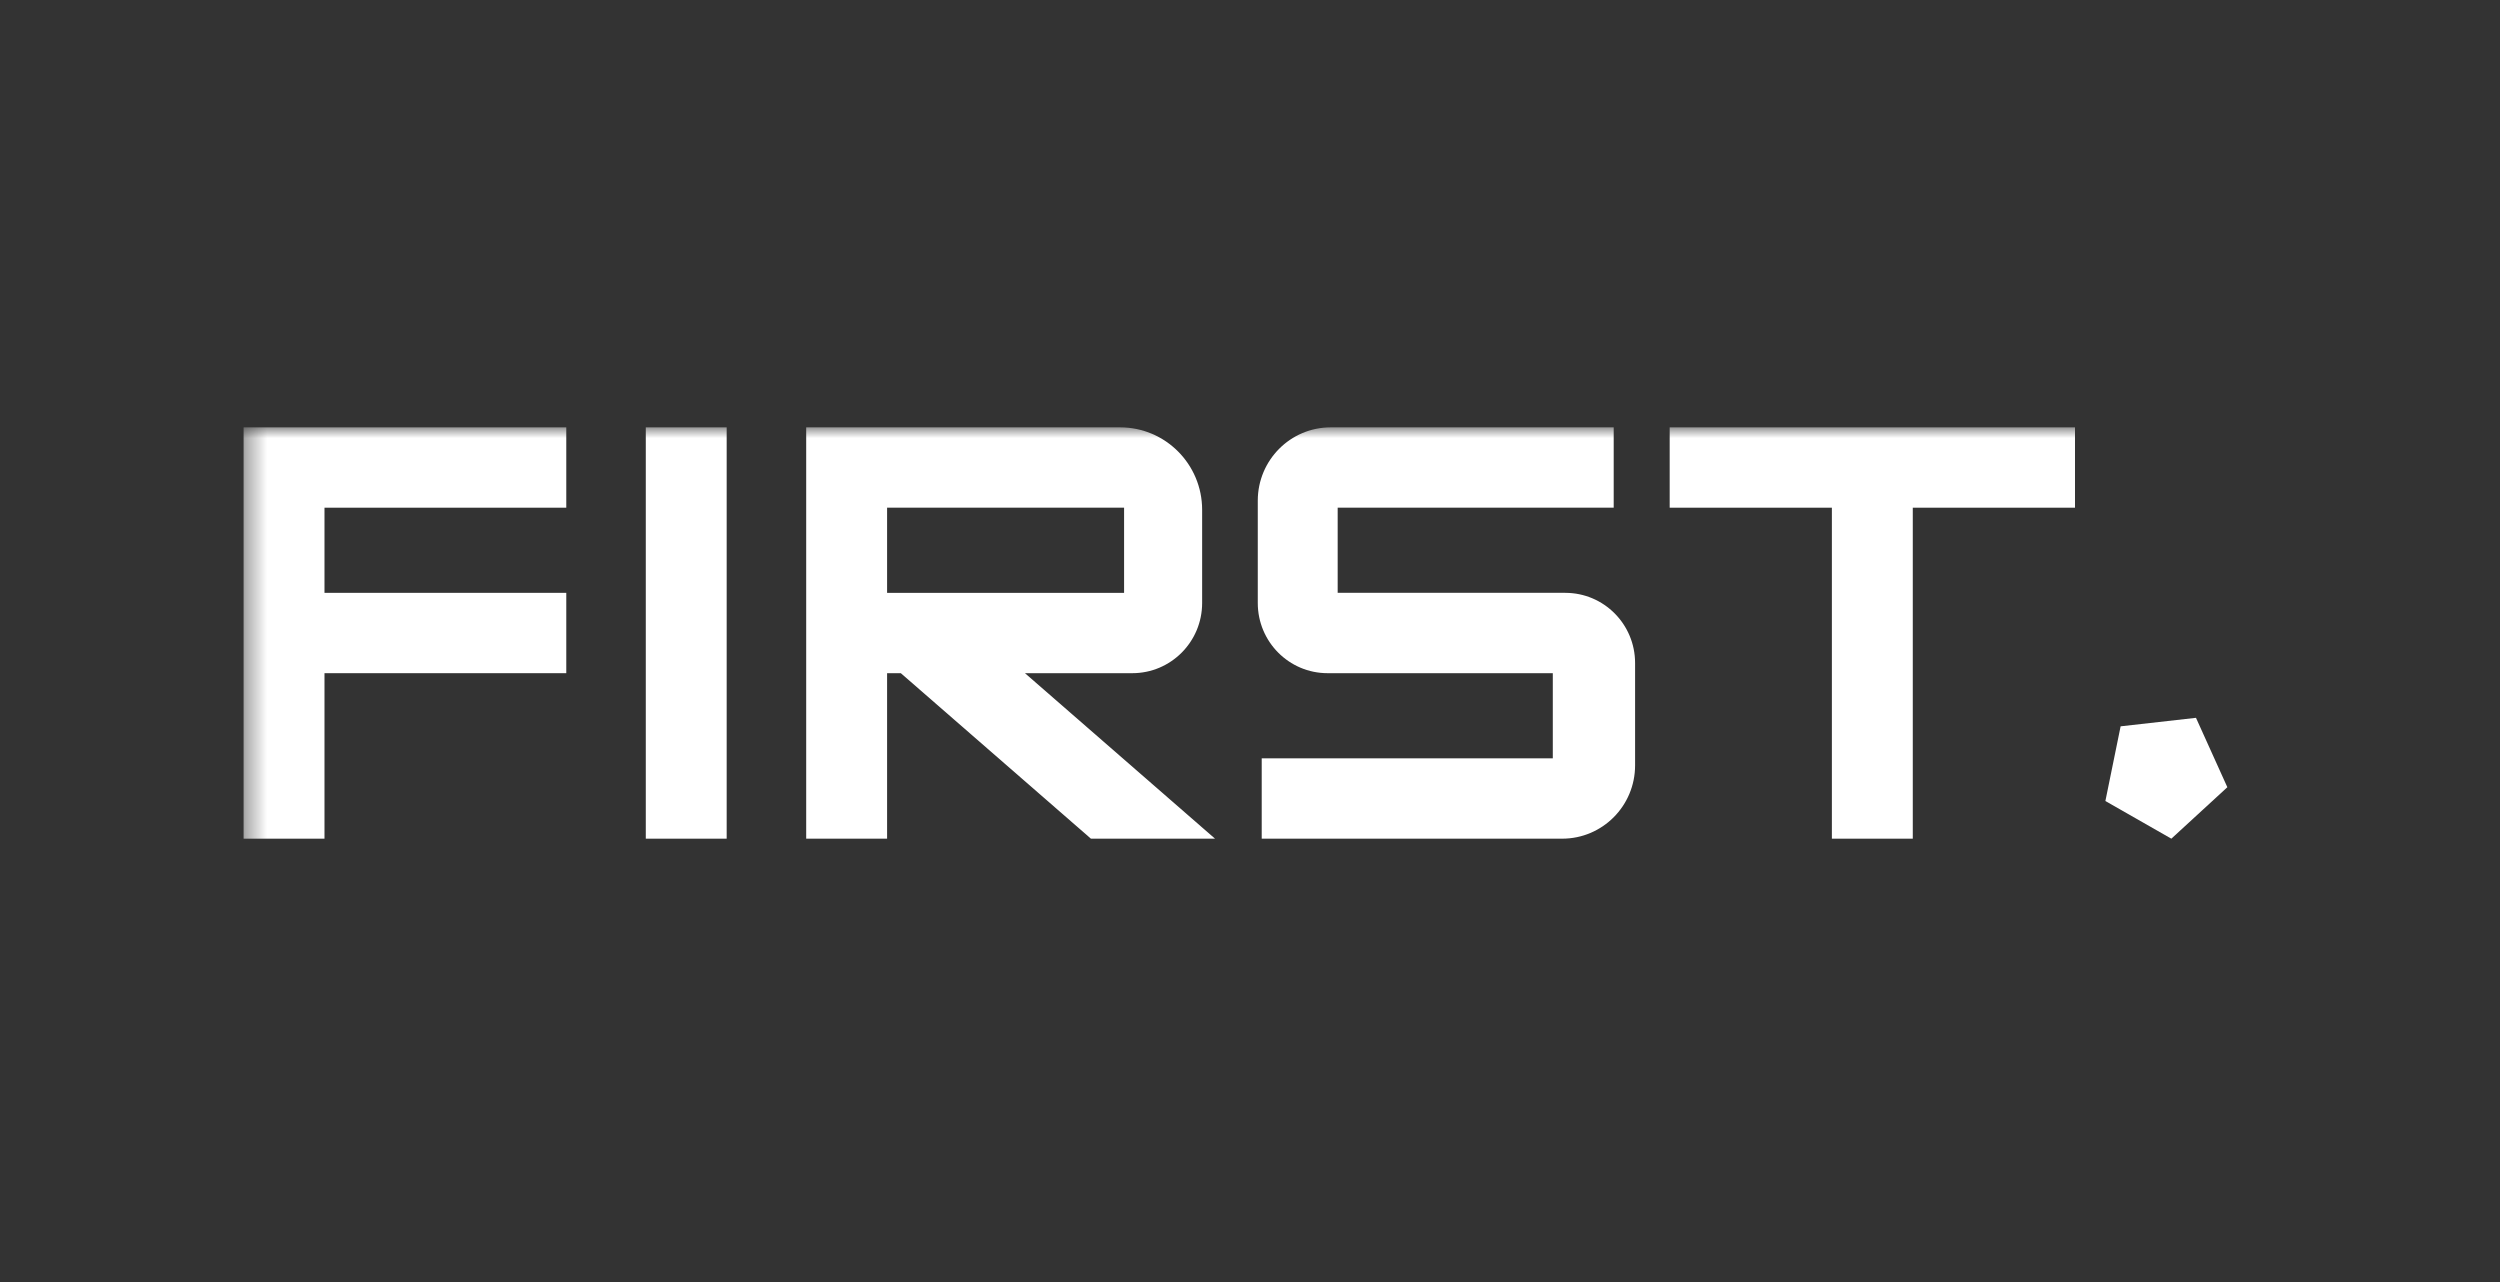 <svg width="117" height="60" viewBox="0 0 117 60" fill="none" xmlns="http://www.w3.org/2000/svg">
<rect x="0" y="0" width="117" height="60" fill="#333333" stroke="none"/>
<mask id="mask0_1_4" style="mask-type:luminance" maskUnits="userSpaceOnUse" x="11" y="20" width="94" height="20">
<path d="M105 20H11.4V40H105V20Z" fill="white"/>
</mask>
<g mask="url(#mask0_1_4)">
<path d="M101.619 39.25L98.532 37.488L99.245 33.992L102.772 33.594L104.24 36.842L101.619 39.25Z" fill="white"/>
<path d="M73.256 27.744H62.603V23.759H75.521V20H62.277C60.392 20 58.864 21.535 58.864 23.43V28.222C58.864 30.035 60.327 31.505 62.131 31.505H72.671V35.49H59.048V39.25H73.109C74.995 39.25 76.522 37.715 76.522 35.82V31.028C76.522 29.215 75.06 27.745 73.256 27.745V27.744Z" fill="white"/>
<path d="M97.11 20H78.141V23.76H85.732V39.25H89.518V23.76H97.11V20Z" fill="white"/>
<path d="M34.008 20H30.223V39.25H34.008V20Z" fill="white"/>
<path d="M26.502 23.76V20H11.4V39.25H15.186V31.505H26.502V27.745H15.186V23.76H26.502Z" fill="white"/>
<path d="M47.969 31.505H52.993C54.797 31.505 56.26 30.035 56.26 28.222V23.859C56.26 21.727 54.54 20 52.42 20H37.73V39.25H41.516V31.506H42.16L51.055 39.25H56.863L47.969 31.506V31.505ZM41.516 27.745V23.759H52.607V27.745H41.516Z" fill="white"/>
</g>
</svg>
